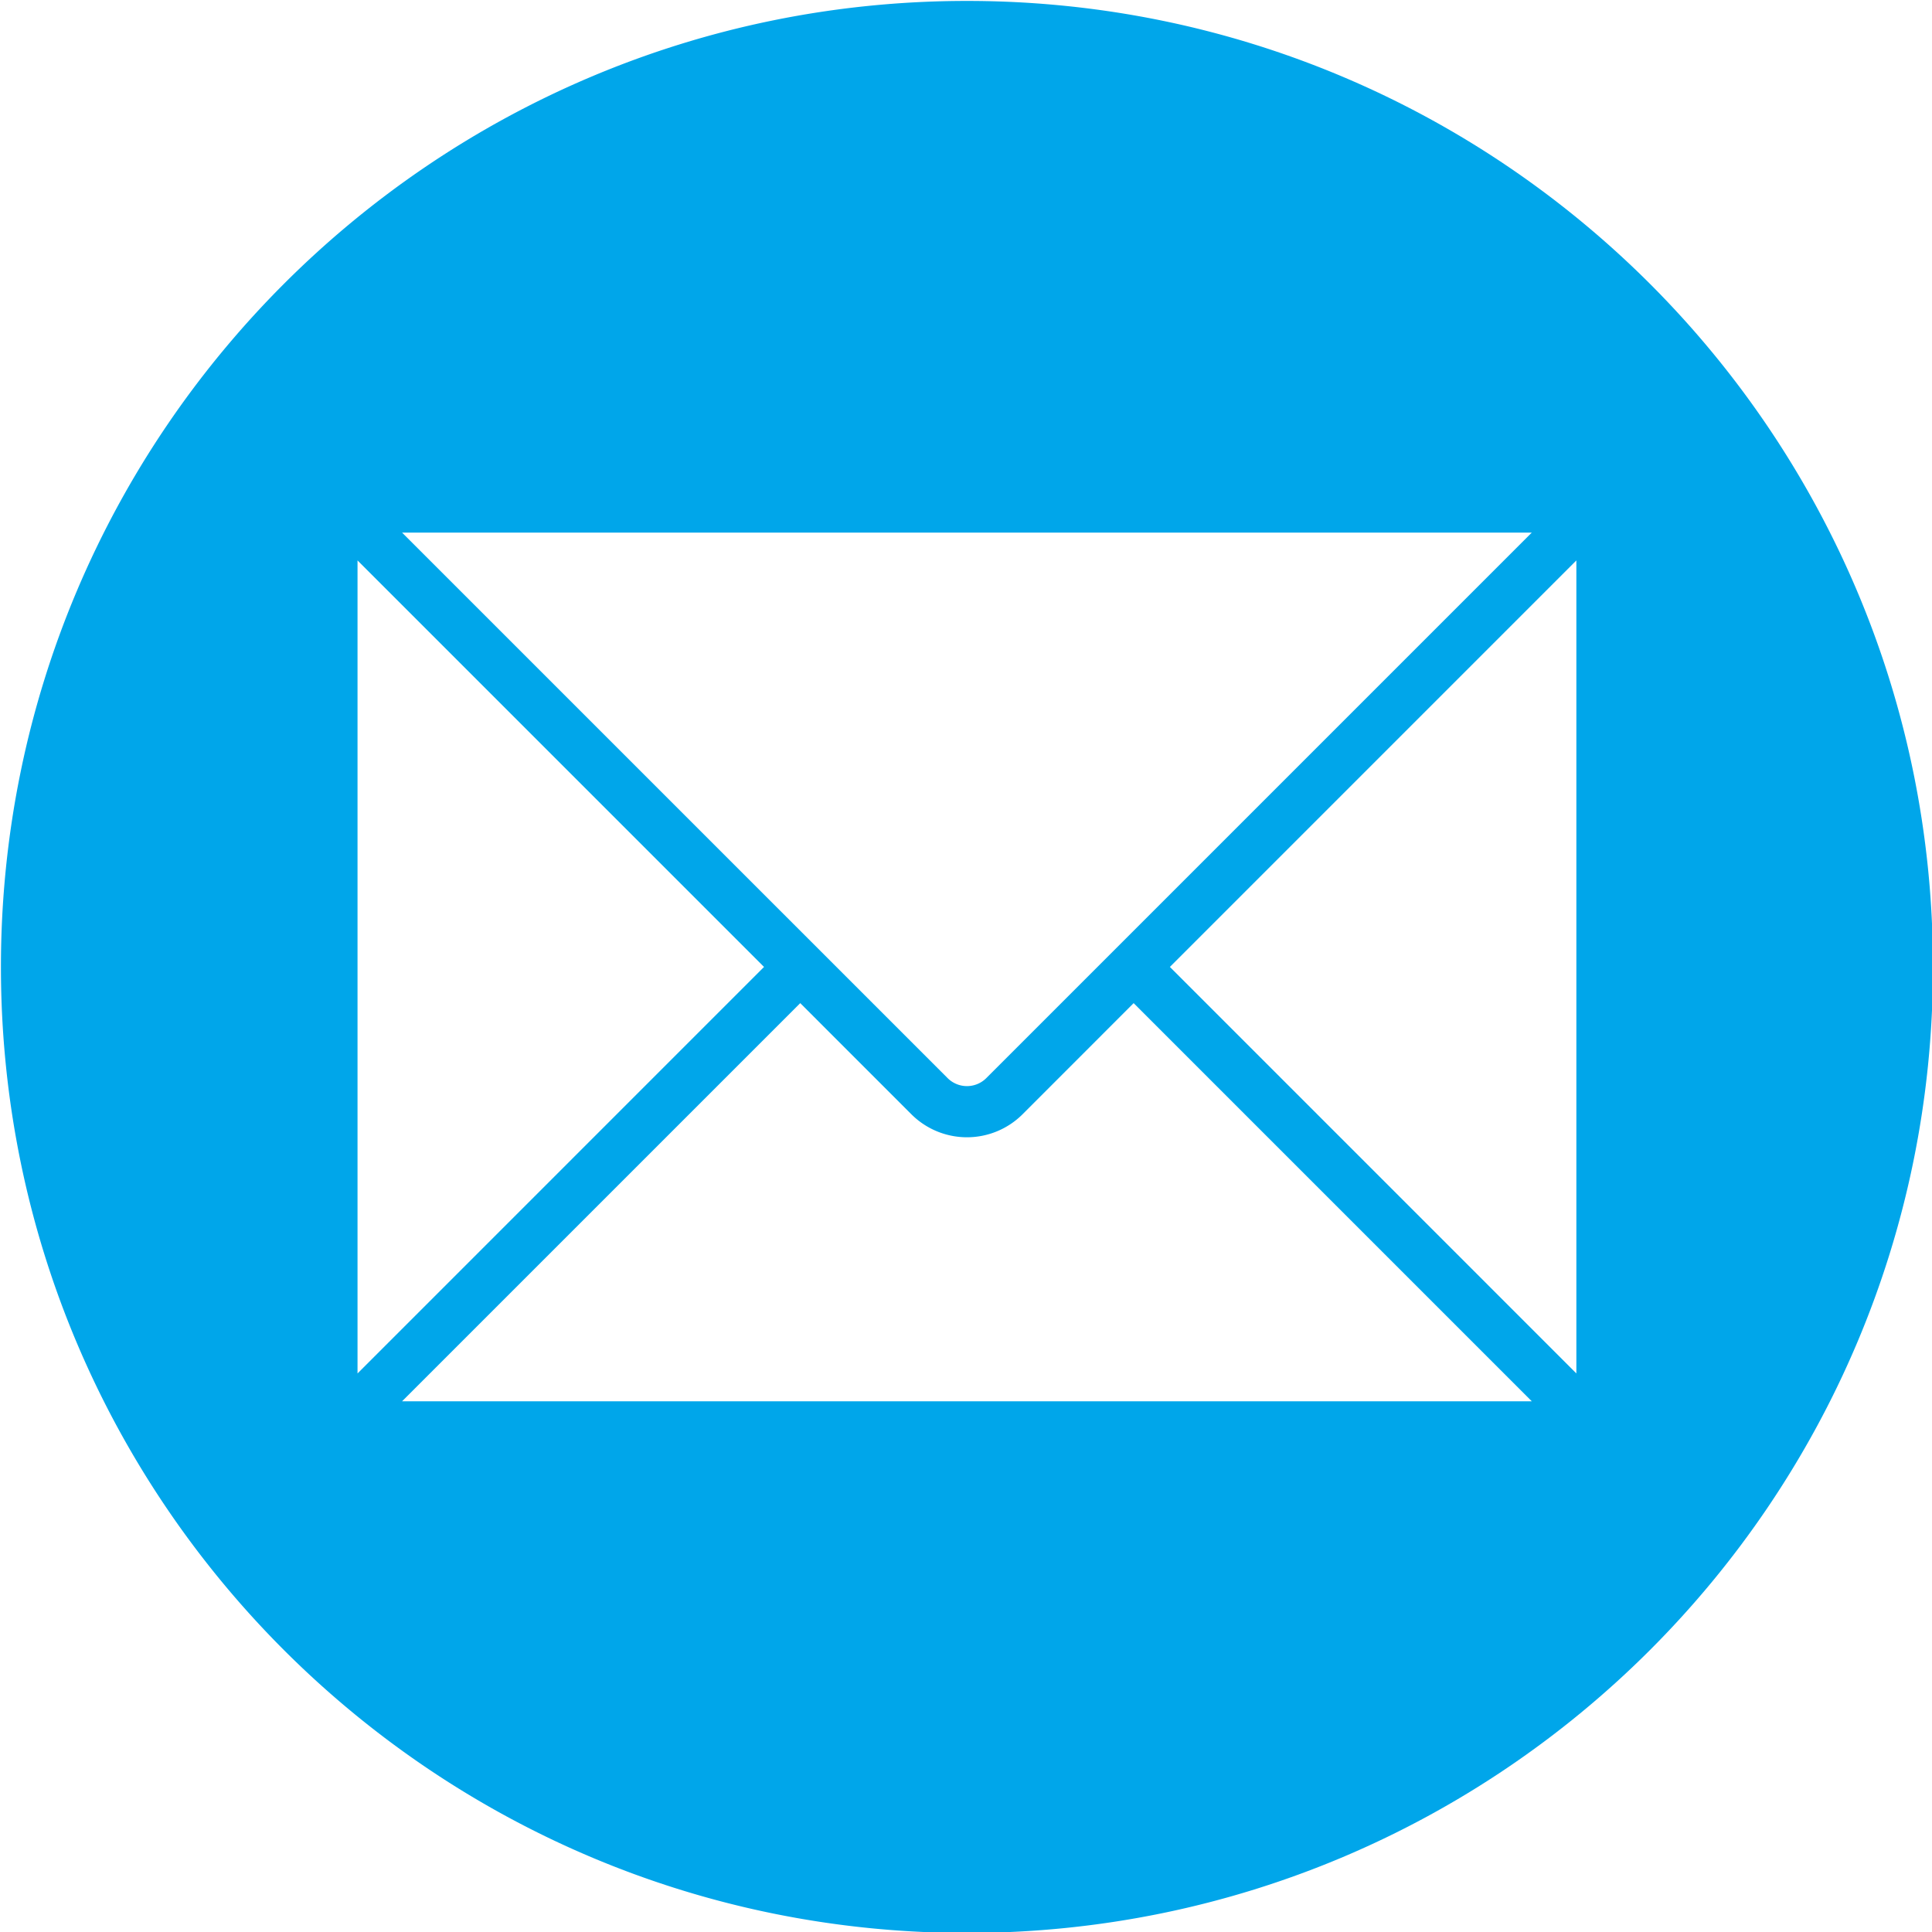 <svg xmlns="http://www.w3.org/2000/svg" version="1.1" xmlns:xlink="http://www.w3.org/1999/xlink" width="30" height="30" x="0" y="0" viewBox="0 0 512 512" style="enable-background:new 0 0 512 512" xml:space="preserve" class=""><g><path fill-rule="evenodd" d="M256.247.247c141.384 0 256.007 114.623 256.007 256.006s-114.623 256-256.007 256-256-114.622-256-256S114.871.247 256.247.247zM417.753 148.52 310.032 256.249l107.721 107.725zm-323 215.454 107.721-107.725L94.749 148.52v215.454zm311.188-222.832H106.552L251.129 285.71a7.254 7.254 0 0 0 10.248 0zM212.074 265.84 106.552 371.356h299.389L300.429 265.84l-29.452 29.465a20.853 20.853 0 0 1-29.443 0z" fill="#00a6ea"></path></g></svg>